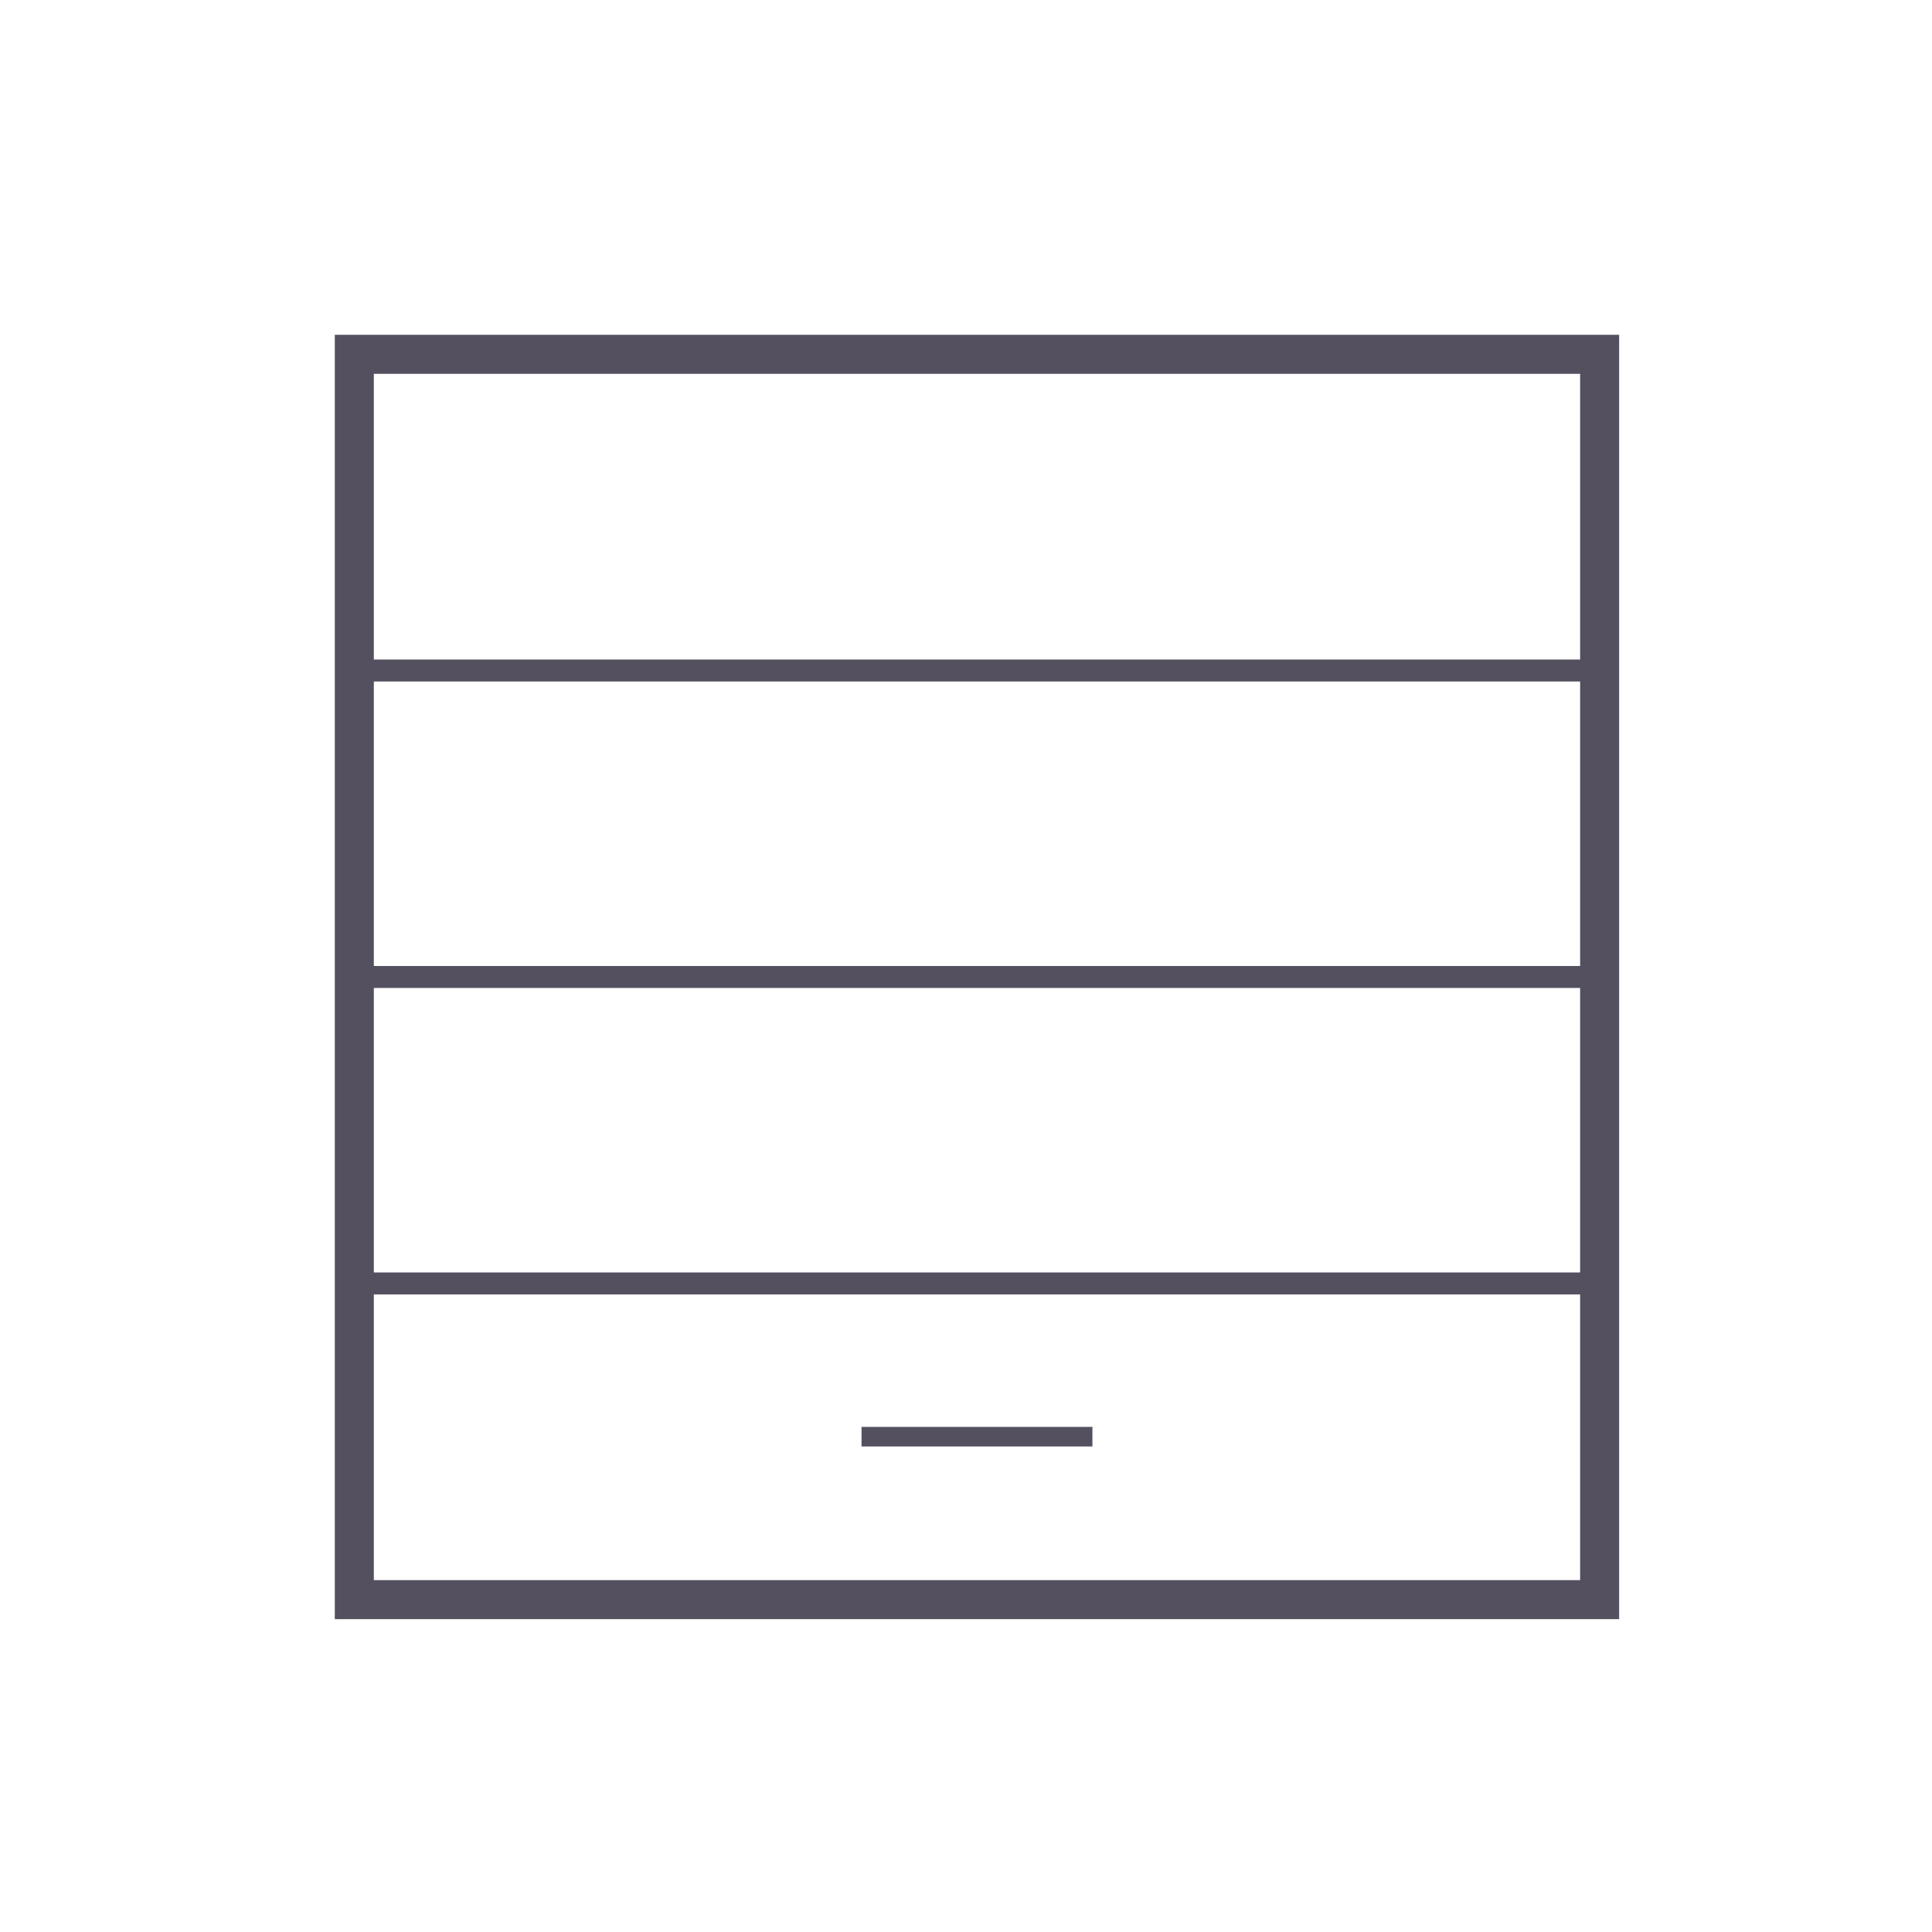 <svg width="88" height="88" viewBox="0 0 88 88" fill="none" xmlns="http://www.w3.org/2000/svg">
<g clip-path="url(#clip0_1_719)">
<g clip-path="url(#clip1_1_719)">
<mask id="mask0_1_719" style="mask-type:luminance" maskUnits="userSpaceOnUse" x="16" y="16" width="57" height="57">
<path d="M73 16H16V73H73V16Z" fill="white"/>
</mask>
<g mask="url(#mask0_1_719)">
<path d="M72.418 16.582H16.582V72.418H72.418V16.582Z" stroke="#545060" stroke-width="0.891" stroke-miterlimit="10"/>
<path d="M16.582 30.541H72.418" stroke="#545060" stroke-miterlimit="10"/>
<path d="M16.582 44.5H72.418" stroke="#545060" stroke-miterlimit="10"/>
<path d="M16.675 58.459H72.511" stroke="#545060" stroke-miterlimit="10"/>
<path d="M39.242 65.439H49.758" stroke="#545060" stroke-width="0.891" stroke-miterlimit="10"/>
</g>
</g>
<rect x="16" y="16" width="57" height="57" stroke="#545060" stroke-width="1.5"/>
</g>
<defs>
<clipPath id="clip0_1_719">
<rect width="88" height="88" fill="white"/>
</clipPath>
<clipPath id="clip1_1_719">
<rect x="16" y="16" width="57" height="57" fill="white"/>
</clipPath>
</defs>
</svg>
